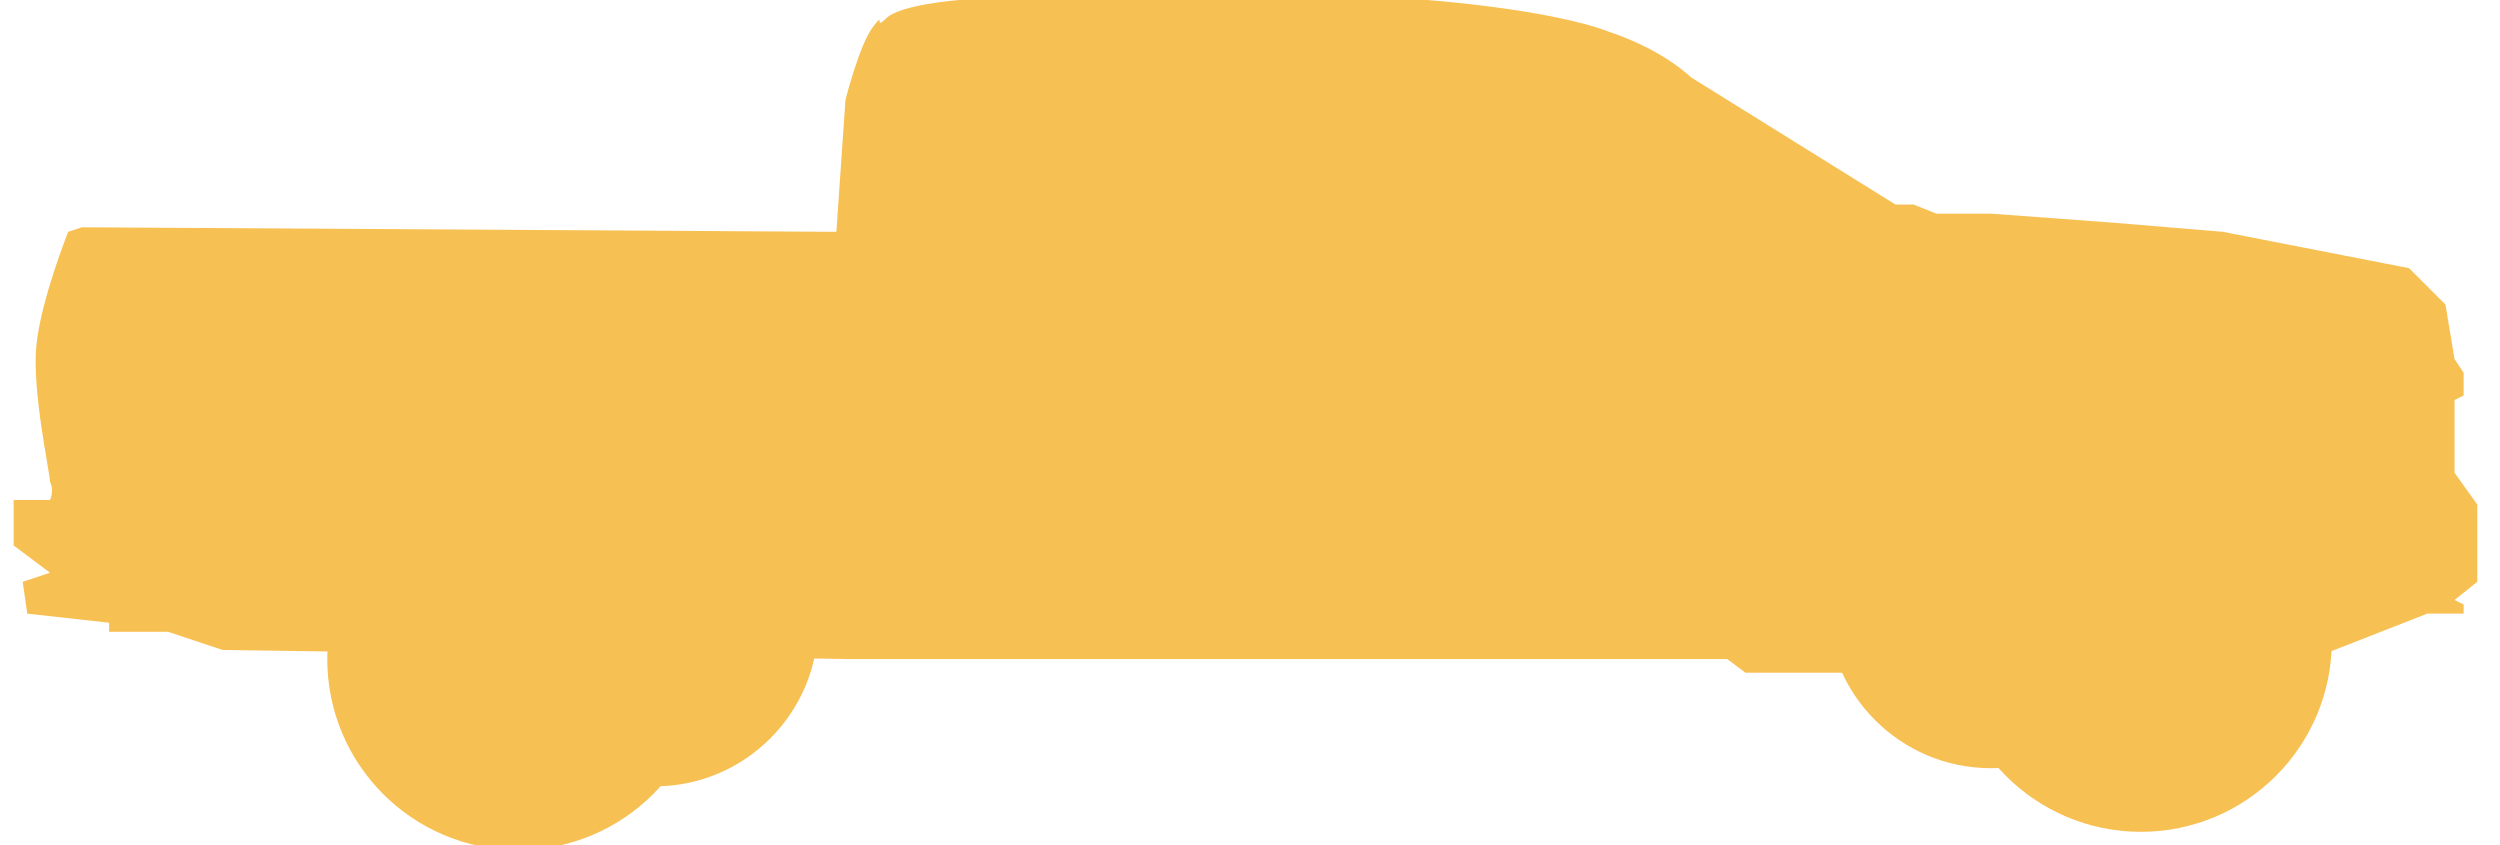 <?xml version="1.0" encoding="utf-8"?>
<!-- Generator: Adobe Illustrator 19.1.0, SVG Export Plug-In . SVG Version: 6.00 Build 0)  -->
<svg version="1.1" xmlns="http://www.w3.org/2000/svg" xmlns:xlink="http://www.w3.org/1999/xlink" x="0px" y="0px"
	 viewBox="0 0 55 18.6" style="enable-background:new 0 0 55 18.6;" xml:space="preserve">
<g id="BG">
</g>
<g id="Layer_1">
	<g>
		<g>
			<path style="fill:#F7C053;" d="M1.5,5.1c0,0-0.6,1.5-0.7,2.5s0.3,2.8,0.3,3c0.1,0.2,0,0.4,0,0.4L1.5,11H0.3v1l0.8,0.6l-0.6,0.2
				l0.1,0.7l1.8,0.2v0.2h1.3l1.2,0.4l13.8,0.2h19.3l0.4,0.3h6l6.7-0.4l2.3-0.9h0.8v-0.2l-0.2-0.1l0.5-0.4v-1.7L54,10.4L54,8.8
				l0.2-0.1l0-0.5L54,7.9l-0.2-1.2l-0.8-0.8l-4.1-0.8l-2.4-0.2l-2.7-0.2h-1.2l-0.5-0.2h-0.4l-4.5-2.8c0,0-0.6-0.6-1.8-1
				C34.1,0.2,31.4,0,31.4,0h-7.6h-2.7c0,0-1.3,0.1-1.6,0.4s0-0.2-0.3,0.2s-0.6,1.6-0.6,1.6l-0.2,2.9L1.8,5L1.5,5.1z"/>
			<circle style="fill:#F7C053;" cx="11.4" cy="14.5" r="4.2"/>
			<circle style="fill:#F7C053;" cx="47.1" cy="14.1" r="4.2"/>
			<circle style="fill:#F7C053;" cx="43.8" cy="13.3" r="3.6"/>
			<circle style="fill:#F7C053;" cx="14.4" cy="13.7" r="3.6"/>
		</g>
	</g>
</g>
<g id="GUIDES" style="display:none;">
	<g style="display:inline;opacity:0.5;">
		<polyline style="fill:#CECECE;stroke:#CB1E79;stroke-width:0.588;stroke-miterlimit:10;" points="9.2,4384.1 9.2,-1591.3 
			51.2,-1591.3 51.2,4384.1 		"/>
	</g>
</g>
</svg>

